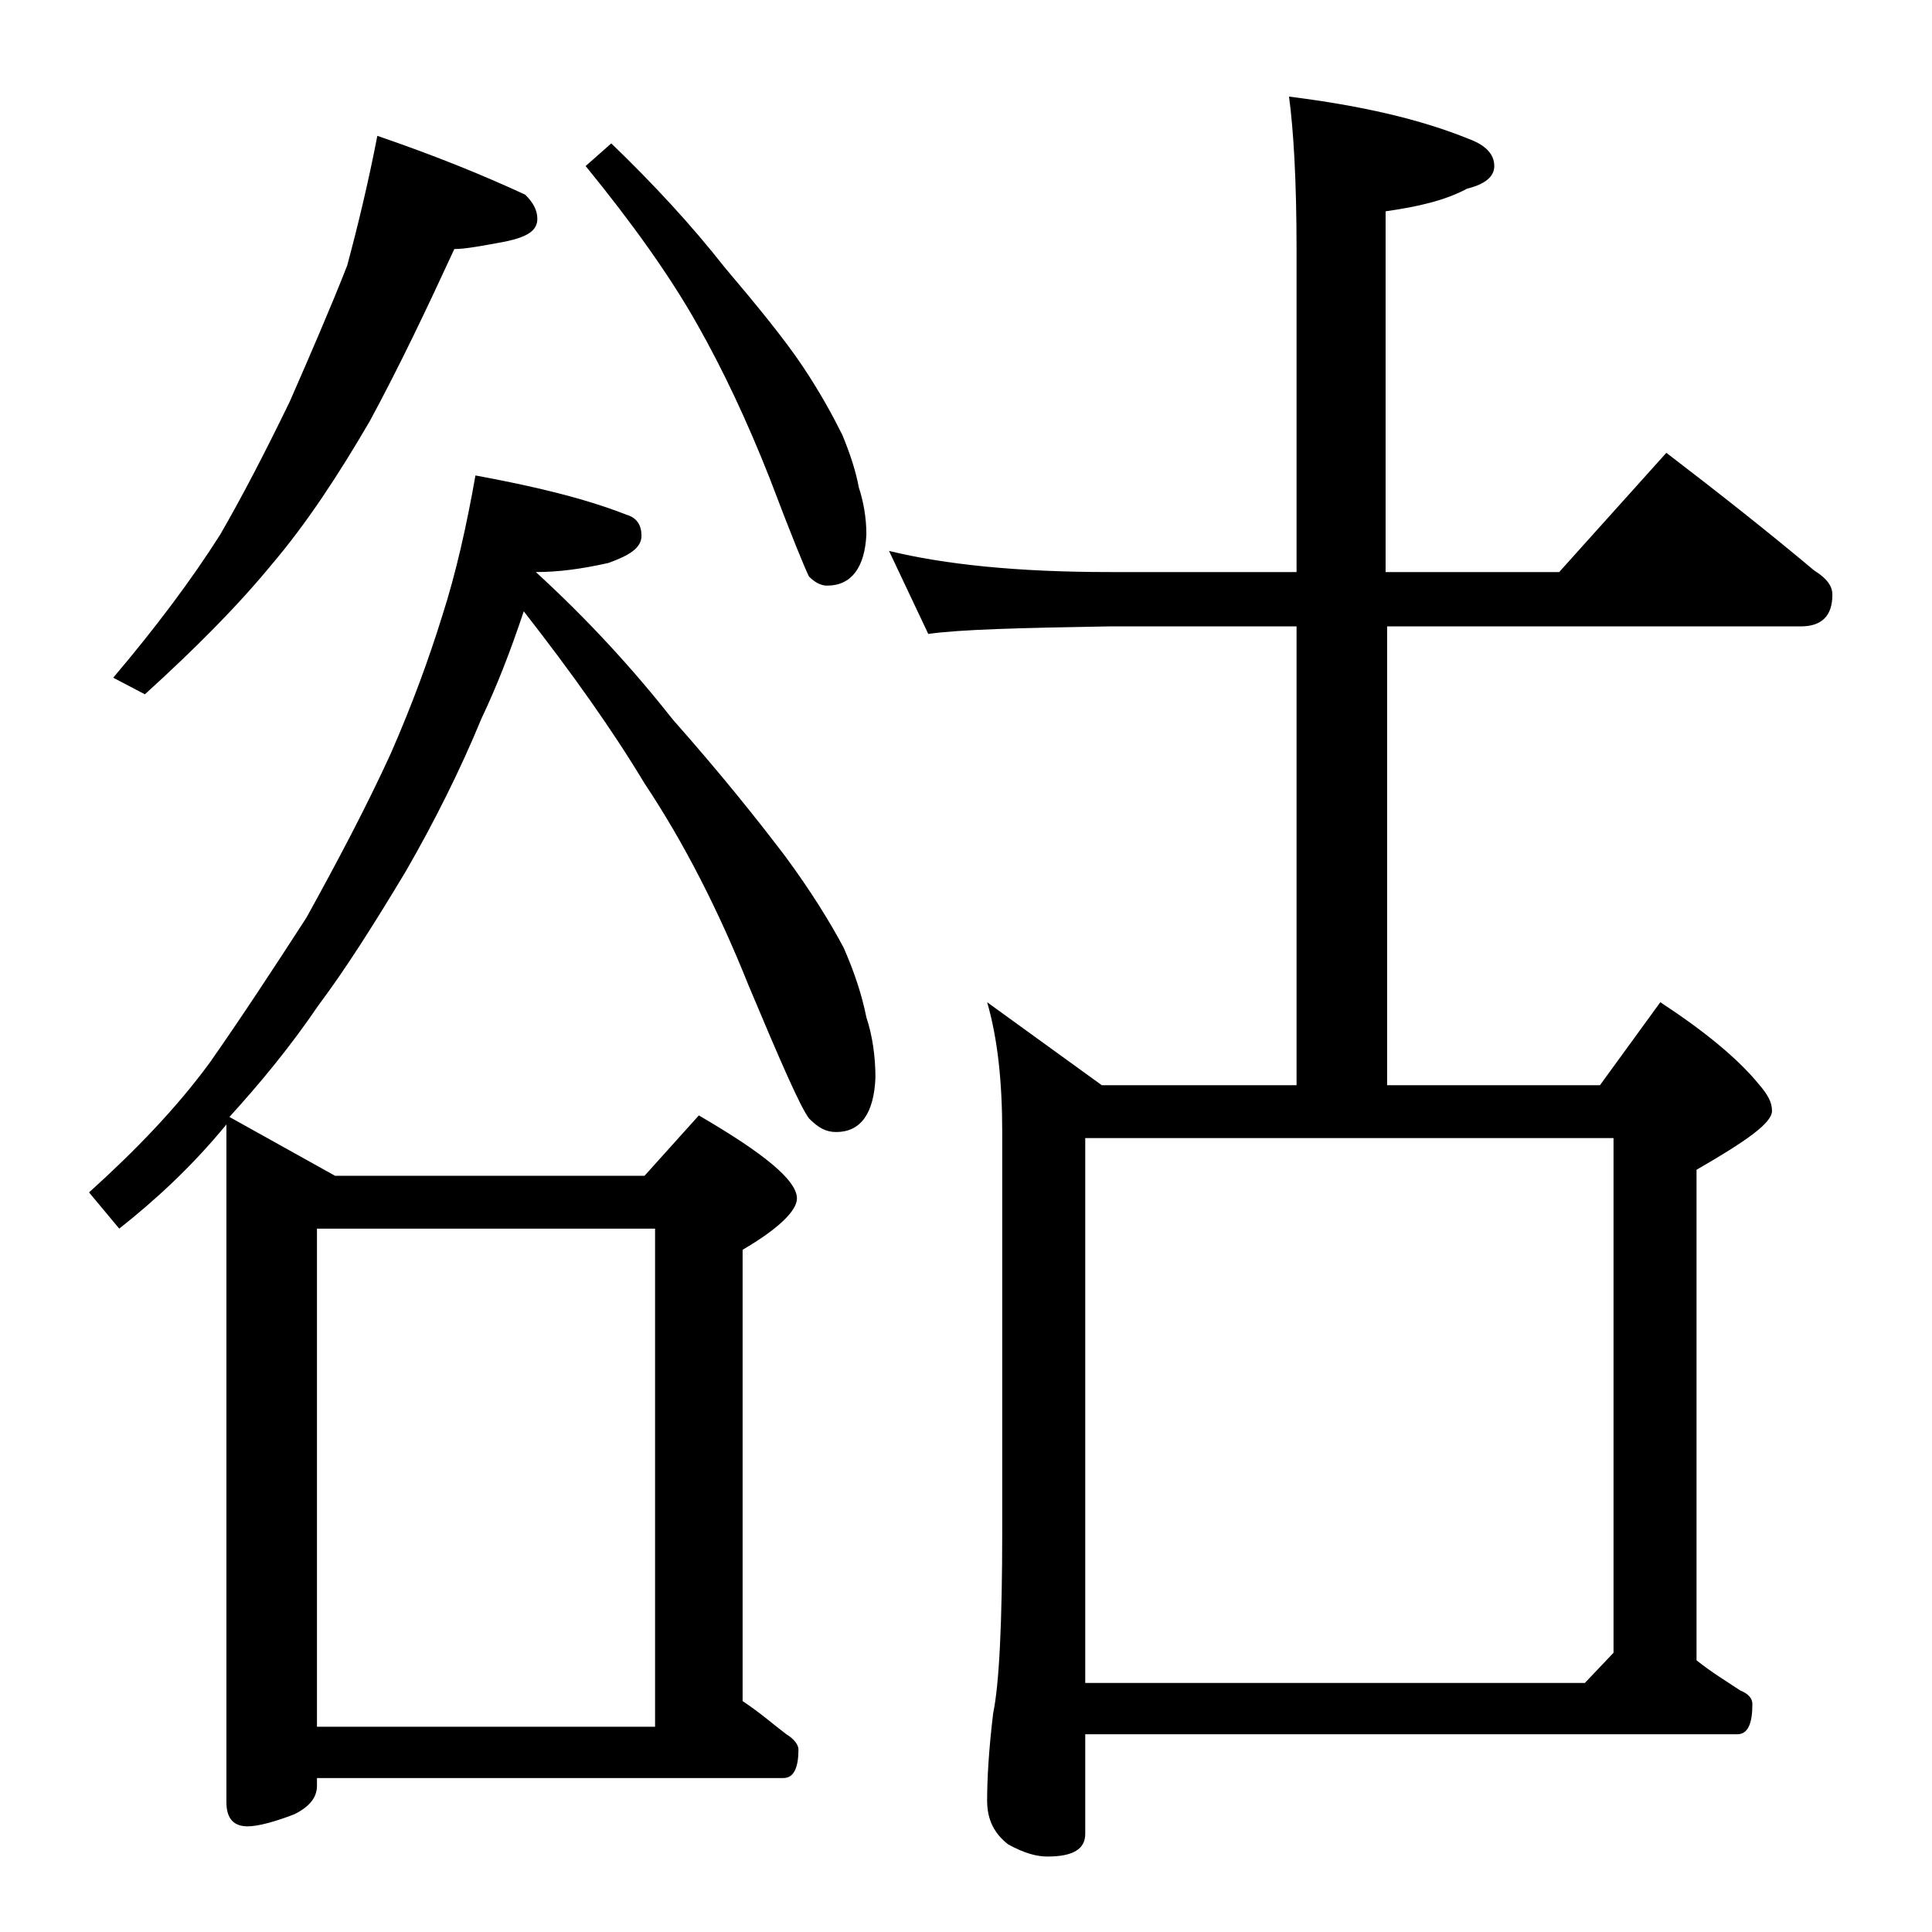<?xml version="1.0" encoding="utf-8"?>
<!-- Generator: Adobe Illustrator 18.0.0, SVG Export Plug-In . SVG Version: 6.00 Build 0)  -->
<!DOCTYPE svg PUBLIC "-//W3C//DTD SVG 1.1//EN" "http://www.w3.org/Graphics/SVG/1.1/DTD/svg11.dtd">
<svg version="1.1" id="Layer_1" xmlns="http://www.w3.org/2000/svg" xmlns:xlink="http://www.w3.org/1999/xlink" x="0px" y="0px"
	 viewBox="0 0 128 128" enable-background="new 0 0 128 128" xml:space="preserve">
<path d="M31.5,31.5c3.8,0.7,7.2,1.5,10,2.6c0.7,0.2,1,0.7,1,1.4c0,0.8-0.8,1.3-2.2,1.8c-1.8,0.4-3.3,0.6-4.8,0.6
	c3.5,3.2,6.5,6.5,9.1,9.8c3.1,3.5,5.5,6.5,7.4,9c1.7,2.3,3,4.4,3.9,6.1c0.7,1.6,1.2,3.1,1.5,4.6c0.4,1.2,0.6,2.6,0.6,4
	c-0.1,2.4-1,3.6-2.6,3.6c-0.7,0-1.2-0.3-1.8-0.9c-0.6-0.8-1.9-3.8-4-8.8c-2-5-4.3-9.5-6.9-13.4c-2.1-3.5-4.8-7.3-8-11.4
	c-0.9,2.7-1.8,5-2.8,7.1c-1.4,3.4-3.1,6.8-5,10.1c-2.1,3.5-4,6.5-5.8,8.9c-1.9,2.8-3.9,5.2-5.9,7.4l7,3.9h20.5l3.6-4
	c4.3,2.5,6.5,4.3,6.5,5.5c0,0.8-1.2,2-3.6,3.4v29.9c1.2,0.8,2.1,1.6,2.9,2.2c0.5,0.3,0.8,0.7,0.8,1c0,1.2-0.3,1.9-1,1.9H21v0.5
	c0,0.8-0.5,1.4-1.5,1.9c-1.3,0.5-2.4,0.8-3.1,0.8c-0.9,0-1.4-0.5-1.4-1.6V74.5c-2.3,2.8-4.7,5-7.1,6.9l-2-2.4c3.1-2.8,5.8-5.6,8-8.6
	c2.1-3,4.2-6.2,6.4-9.6c2.1-3.8,4-7.4,5.6-10.9c1.4-3.2,2.5-6.2,3.4-9.1C30.2,38,30.9,34.9,31.5,31.5z M25,9c3.8,1.3,7,2.6,9.8,3.9
	c0.5,0.5,0.8,1,0.8,1.6c0,0.8-0.7,1.2-2.1,1.5c-1.6,0.3-2.7,0.5-3.4,0.5c-1.8,3.9-3.6,7.7-5.6,11.4c-2.1,3.6-4.2,6.8-6.5,9.5
	c-2.3,2.8-5.1,5.6-8.4,8.6l-2.1-1.1c2.8-3.3,5.2-6.5,7.1-9.5c1.5-2.6,3-5.5,4.6-8.8c1.4-3.2,2.7-6.2,3.8-9C23.7,15,24.4,12.1,25,9z
	 M21,114.4h22.4v-33H21V114.4z M40.5,9.5c2.8,2.7,5.3,5.4,7.5,8.2c2.2,2.6,4,4.8,5.2,6.6c1.2,1.8,2,3.3,2.6,4.5
	c0.5,1.2,0.9,2.4,1.1,3.5c0.3,0.9,0.5,2,0.5,3.1c-0.1,2.2-1,3.4-2.6,3.4c-0.4,0-0.8-0.2-1.2-0.6c-0.3-0.6-1.2-2.8-2.6-6.5
	c-1.5-3.8-3.1-7.2-4.8-10.2c-1.8-3.2-4.3-6.7-7.4-10.5L40.5,9.5z M58.9,36.5c3.7,0.9,8.5,1.4,14.6,1.4h12.4V16.5
	c0-4.5-0.2-7.9-0.5-10.1c4.8,0.6,8.7,1.5,11.9,2.8C98.4,9.6,99,10.2,99,11c0,0.7-0.6,1.2-1.8,1.5c-1.5,0.8-3.3,1.2-5.4,1.5v23.9
	h11.5l7.1-7.9c3.4,2.6,6.7,5.2,9.8,7.8c0.8,0.5,1.2,1,1.2,1.6c0,1.4-0.7,2.1-2.1,2.1H91.9v30.4H106l4-5.5c2.9,1.9,5.1,3.7,6.5,5.4
	c0.6,0.7,0.9,1.2,0.9,1.8c0,0.8-1.7,2-5,3.9V110c1,0.8,2,1.4,2.9,2c0.5,0.2,0.8,0.5,0.8,0.9c0,1.3-0.3,2-1,2H71.9v6.6
	c0,1-0.8,1.5-2.5,1.5c-0.7,0-1.5-0.2-2.6-0.8c-0.9-0.7-1.4-1.6-1.4-2.9c0-1.4,0.1-3.3,0.4-5.8c0.4-1.9,0.6-6,0.6-12.1V75
	c0-3.3-0.3-6.2-1-8.6l7.6,5.5h12.9V41.5H73.5c-5.9,0.1-9.9,0.2-12,0.5L58.9,36.5z M71.9,111.5H105l1.9-2V75.4h-35V111.5z"/>
</svg>
